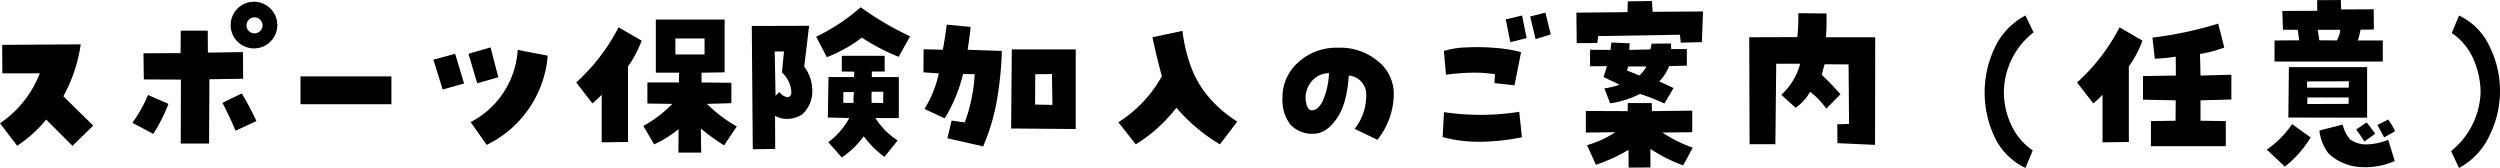 <svg xmlns="http://www.w3.org/2000/svg" width="463.281" height="31.125" viewBox="0 0 463.281 31.125">
  <g id="member_title_hoken" transform="translate(-417.267 -12236.488)">
    <path id="パス_3634" data-name="パス 3634" d="M417.267,12259.332a19.831,19.831,0,0,0,7.375-9.25H417.7l-.032-5.282,14.563-.093a28.708,28.708,0,0,1-3.219,9.625l5.531,5.437-3.843,3.75-4.875-4.875a23.309,23.309,0,0,1-5.375,4.845Z"/>
    <path id="パス_3635" data-name="パス 3635" d="M444.7,12254.082l3.781,1.656a30.265,30.265,0,0,1-2.813,5.562l-3.875-2.062A24.772,24.772,0,0,0,444.7,12254.082Zm6.093-2.844-6.875-.031-.062-4.844,6.875-.031.031-4.157h5l.031,4.063,6.5-.095.032,4.938-6.25.093-.063,11.907h-5.25Zm7.688,4.312,3.594-1.75q1.469,2.471,2.718,5.125l-3.875,1.782Q459.8,12258.05,458.486,12255.55Zm1.531-14.437a4.322,4.322,0,1,1,1.266,3.078A4.19,4.19,0,0,1,460.017,12241.113Zm2.938.094a1.408,1.408,0,0,0,.437,1.031,1.445,1.445,0,0,0,1.063.437,1.492,1.492,0,0,0,1.468-1.468,1.452,1.452,0,0,0-.437-1.063,1.414,1.414,0,0,0-1.031-.437,1.491,1.491,0,0,0-1.5,1.5Z"/>
    <path id="パス_3636" data-name="パス 3636" d="M489.8,12250.644v5.156H472.955v-5.156Z"/>
    <path id="パス_3637" data-name="パス 3637" d="M501.611,12246.457l1.656,5.5-3.969,1.125-1.718-5.532Zm6.562-1.188,1.438,5.531-3.906,1.125-1.625-5.468Zm10.594,1.531a20.151,20.151,0,0,1-11.312,16.532l-2.969-4.219a16.171,16.171,0,0,0,8.719-13.375Z"/>
    <path id="パス_3638" data-name="パス 3638" d="M528.767,12254.05a20.675,20.675,0,0,1-1.719,1.594l-3-3.875a36.063,36.063,0,0,0,7.844-10.219l4.281,2.469a20.614,20.614,0,0,1-2.531,4.781v14l-4.875.063Zm19.5,1.688a26.372,26.372,0,0,0,5.531,4.187l-2.343,3.5a35.225,35.225,0,0,1-4.313-3.125l.063,4.469h-4.219l.031-4.344a21.232,21.232,0,0,1-4.531,2.813l-2-3.406a23.076,23.076,0,0,0,5.375-4.094l-4.625-.063v-3.906h5.844l.031-1.812H538.8v-9.844h12.75v9.78l-4.281.063v1.812l5.531.063v3.781Zm-5.844-9.156h5.407v-2.969h-5.407Z"/>
    <path id="パス_3639" data-name="パス 3639" d="M560.923,12264.082l-4.156.062-.187-22.844,10.625-.031-.907,7.563a7.421,7.421,0,0,1,1.5,4.453,5.864,5.864,0,0,1-1.781,4.328,5.068,5.068,0,0,1-2.547.891,4.423,4.423,0,0,1-2.578-.547Zm1.625-18.063H560.83l.156,8.22.719-.688a2.409,2.409,0,0,0,1.156.875q.78.313,1.062-.625a5.277,5.277,0,0,0-1.75-3.875Zm14.219-8.187a54.78,54.78,0,0,0,9.156,5.375l-2.125,3.812a37.635,37.635,0,0,1-6.812-3.562,26.041,26.041,0,0,1-6.5,3.625l-1.969-3.782A36.577,36.577,0,0,0,576.767,12237.832Zm2.063,11.906v1.03h5v7.595h-4.344a13.746,13.746,0,0,0,4.125,4.155l-2.438,3.031a17.1,17.1,0,0,1-3.843-3.812,16.486,16.486,0,0,1-4.063,3.937l-2.5-2.843a13.367,13.367,0,0,0,3.875-4.469l-3.969-.095.125-7.5h4.719l.063-1-2.313-.03v-2.906h7.938v2.906Zm-3.375,5.812a10.708,10.708,0,0,1,.062-2h-1.969v2Zm3.343-2.062a16.883,16.883,0,0,0,0,2.062l2.125.032.032-2.094Z"/>
    <path id="パス_3640" data-name="パス 3640" d="M592.33,12258.425l-3.75-1.75a20.261,20.261,0,0,0,2.656-6.593l-2.844-.188.031-4.28,3.563.094q.436-2.345.719-4.657l4.437.438q-.219,2.093-.562,4.219l6.343.218a63.867,63.867,0,0,1-.89,8.985,38.36,38.36,0,0,1-2.578,8.7l-6.625-1.5.781-3.281,2.437.343a30.628,30.628,0,0,0,1.844-8.937l-2.156-.031A28.718,28.718,0,0,1,592.33,12258.425Zm24.281-12.781v14.75l-11.969-.094.125-14.656Zm-7.531,10.22,3.218.062-.093-5.718-3.094.031Z"/>
    <path id="パス_3641" data-name="パス 3641" d="M636.392,12242.207a28.542,28.542,0,0,0,1.438,6.25,18.433,18.433,0,0,0,3.358,5.937,22.821,22.821,0,0,0,5.36,4.625l-3.219,4.22a32.729,32.729,0,0,1-8.062-6.781,28.19,28.19,0,0,1-7.531,6.781l-3.219-4.095a23.731,23.731,0,0,0,8.063-8.53q-1.032-3.782-1.75-7.22Z"/>
    <path id="パス_3642" data-name="パス 3642" d="M665.079,12245.332a10.962,10.962,0,0,1,7.625,2.562,7.729,7.729,0,0,1,2.844,5.875,13.413,13.413,0,0,1-.828,4.72,13.766,13.766,0,0,1-2.2,3.905l-4.219-2.03a9.887,9.887,0,0,0,2.14-6.078,3.527,3.527,0,0,0-3.234-3.8q-.313,5.281-2.266,8.03t-4.2,2.75a5.444,5.444,0,0,1-4.343-1.687,7.418,7.418,0,0,1-1.469-5,8.5,8.5,0,0,1,2.969-6.578A10.358,10.358,0,0,1,665.079,12245.332Zm-4.719,11.593q1.187,0,2.063-1.8a14.43,14.43,0,0,0,1.125-5.079,4.115,4.115,0,0,0-2.422.782,4.521,4.521,0,0,0-1.734,2.531,4.04,4.04,0,0,0-.063,2.25Q659.611,12256.926,660.36,12256.925Z"/>
    <path id="パス_3643" data-name="パス 3643" d="M698.8,12257.207l.5,4.718a40.955,40.955,0,0,1-7.391.829,26.377,26.377,0,0,1-7.3-.86l.25-4.625A45.972,45.972,0,0,0,698.8,12257.207Zm-.875-4.907-3.719-.406.094-1.655a26.271,26.271,0,0,0-4.266-.281,41.69,41.69,0,0,0-4.8.375l-.406-4.407a16.212,16.212,0,0,1,4.344-.656,39.39,39.39,0,0,1,5.172.095,26.993,26.993,0,0,1,4.8.78Zm2.25-8.75-3.031.75-.844-4.218,3.031-.719Zm1.656.188-1-4.188,2.813-.718,1,4.031Z"/>
    <path id="パス_3644" data-name="パス 3644" d="M718.86,12238.738l.063-2,4.469-.063.125,2,9.343-.062-.218,5.687-3.907.094-.156-1.469-15.156.25-.156,1.282-3.813.031-.062-5.656Zm-5.843,28.28-1.657-3.625a19.3,19.3,0,0,0,5.25-2.405l-5.468.062v-4l7.75.032.031-1.5h4.437l.032,1.5,7.468-.094v4l-5.531.062a26.127,26.127,0,0,0,5.625,2.813l-1.781,3.28a29.559,29.559,0,0,1-6.063-3.062v3.437l-4.031.031-.031-3.281A31.835,31.835,0,0,1,713.017,12267.019Zm2.875-22.655,3.375.155a10.976,10.976,0,0,0-.063,1.22l3.906-.095.219-1.062,3.594-.032.031,1.032h2.906v3.062l-3.281.095a8.3,8.3,0,0,1-1.844,2.844q1.437.625,2.657,1.218l-1.688,2.875a37.434,37.434,0,0,0-4.531-1.781,18.449,18.449,0,0,1-5.531,1.75l-1.063-2.78a13.351,13.351,0,0,0,2.813-.688q-1.5-.716-2.969-1.406.342-1.062.625-2.03l-3.125.03v-3.062l3.812.031A9.465,9.465,0,0,1,715.892,12244.363Zm6.468,4.437h-3.375a4.264,4.264,0,0,1-.218.75q1.125.438,2.281.938A5.61,5.61,0,0,0,722.36,12248.8Z"/>
    <path id="パス_3645" data-name="パス 3645" d="M757.767,12263.019l-.032-3.5,2.188-.062-.094-11.032-4.437-.031q-.282.971-.532,1.97a47.133,47.133,0,0,1,3.469,3.594l-2.625,2.656a15.3,15.3,0,0,0-3-3.125,8.86,8.86,0,0,1-2.687,2.969l-2.657-2.407a11.8,11.8,0,0,0,3.5-5.75h-4.437l-.156,14.907h-4.782l-.062-19.813,8.906-.03a32.119,32.119,0,0,0,.188-4.438l5.218.063q.062,2.25-.093,4.405h9.125l-.032,19.938Z"/>
    <path id="パス_3646" data-name="パス 3646" d="M794.11,12242.488a14.226,14.226,0,0,0-5.5,11,14.446,14.446,0,0,0,1.344,6.108,11.6,11.6,0,0,0,4,4.767l-1.344,3.25a11.974,11.974,0,0,1-5.8-5.906,19.325,19.325,0,0,1,.11-16.375,12.83,12.83,0,0,1,5.687-5.969Z"/>
    <path id="パス_3647" data-name="パス 3647" d="M806.892,12254.05a15.736,15.736,0,0,1-1.719,1.594l-3-3.875a35.789,35.789,0,0,0,7.875-10.219l4.25,2.469a20.654,20.654,0,0,1-2.531,4.781v14l-4.875.063Zm13.531,4.813.031-3.781-6.062-.125v-4.375l6.093-.094-.031-3.5a30.266,30.266,0,0,1-3.875.375l-.437-3.906a69.407,69.407,0,0,0,12.187-2.594l1.125,4.437a23.868,23.868,0,0,1-4.5,1.188l.094,4,5.719-.156v4.593l-5.719.157v3.781l4.687.062v4.657H815.86v-4.657Z"/>
    <path id="パス_3648" data-name="パス 3648" d="M845.454,12261.957a19.762,19.762,0,0,1-4.781,5.406l-3.344-3.156a17.718,17.718,0,0,0,4.688-4.719Zm1.219-23.469v-1.97l4.375-.03.062,1.75,6.032-.031.031,3.75-2.469.031a17.555,17.555,0,0,1-.5,2h4.625v3.905H838.767v-3.905l4.562-.031-.25-1.938-2.75-.03-.125-3.47Zm-5.344,19.78.094-9.344h14.5v9.375Zm3.469-6.687v1.156h7.719l.031-1.188Zm7.687,4.156.032-1.188H844.86l-.031,1.219Zm-1.531-13.72h-4.187l.312,1.938,3.219.031A4.59,4.59,0,0,0,850.954,12242.019Zm1.781,20.281a5.25,5.25,0,0,0,3.438.938,11.511,11.511,0,0,0,3.656-.845l1.219,3.938a13.5,13.5,0,0,1-6.438,1.109,9.315,9.315,0,0,1-5.843-2.517,8.557,8.557,0,0,1-1.688-4.25l4.313-1.093A6.772,6.772,0,0,0,852.735,12262.3Zm2.688.407q-.75-1.157-1.531-2.219l1.937-1.313q.812,1,1.594,2.094Zm2.406-3.063,2-1a12.909,12.909,0,0,1,1.281,2.156l-2.031,1.157Q858.453,12260.771,857.829,12259.644Z"/>
    <path id="パス_3649" data-name="パス 3649" d="M871.485,12264.488a14.6,14.6,0,0,0,5.469-11,15.687,15.687,0,0,0-1.359-6.109,11.2,11.2,0,0,0-3.985-4.766l1.344-3.25a11.911,11.911,0,0,1,5.75,5.905,18.567,18.567,0,0,1-.094,16.328,13.011,13.011,0,0,1-5.656,6.017Z"/>
  </g>
</svg>
